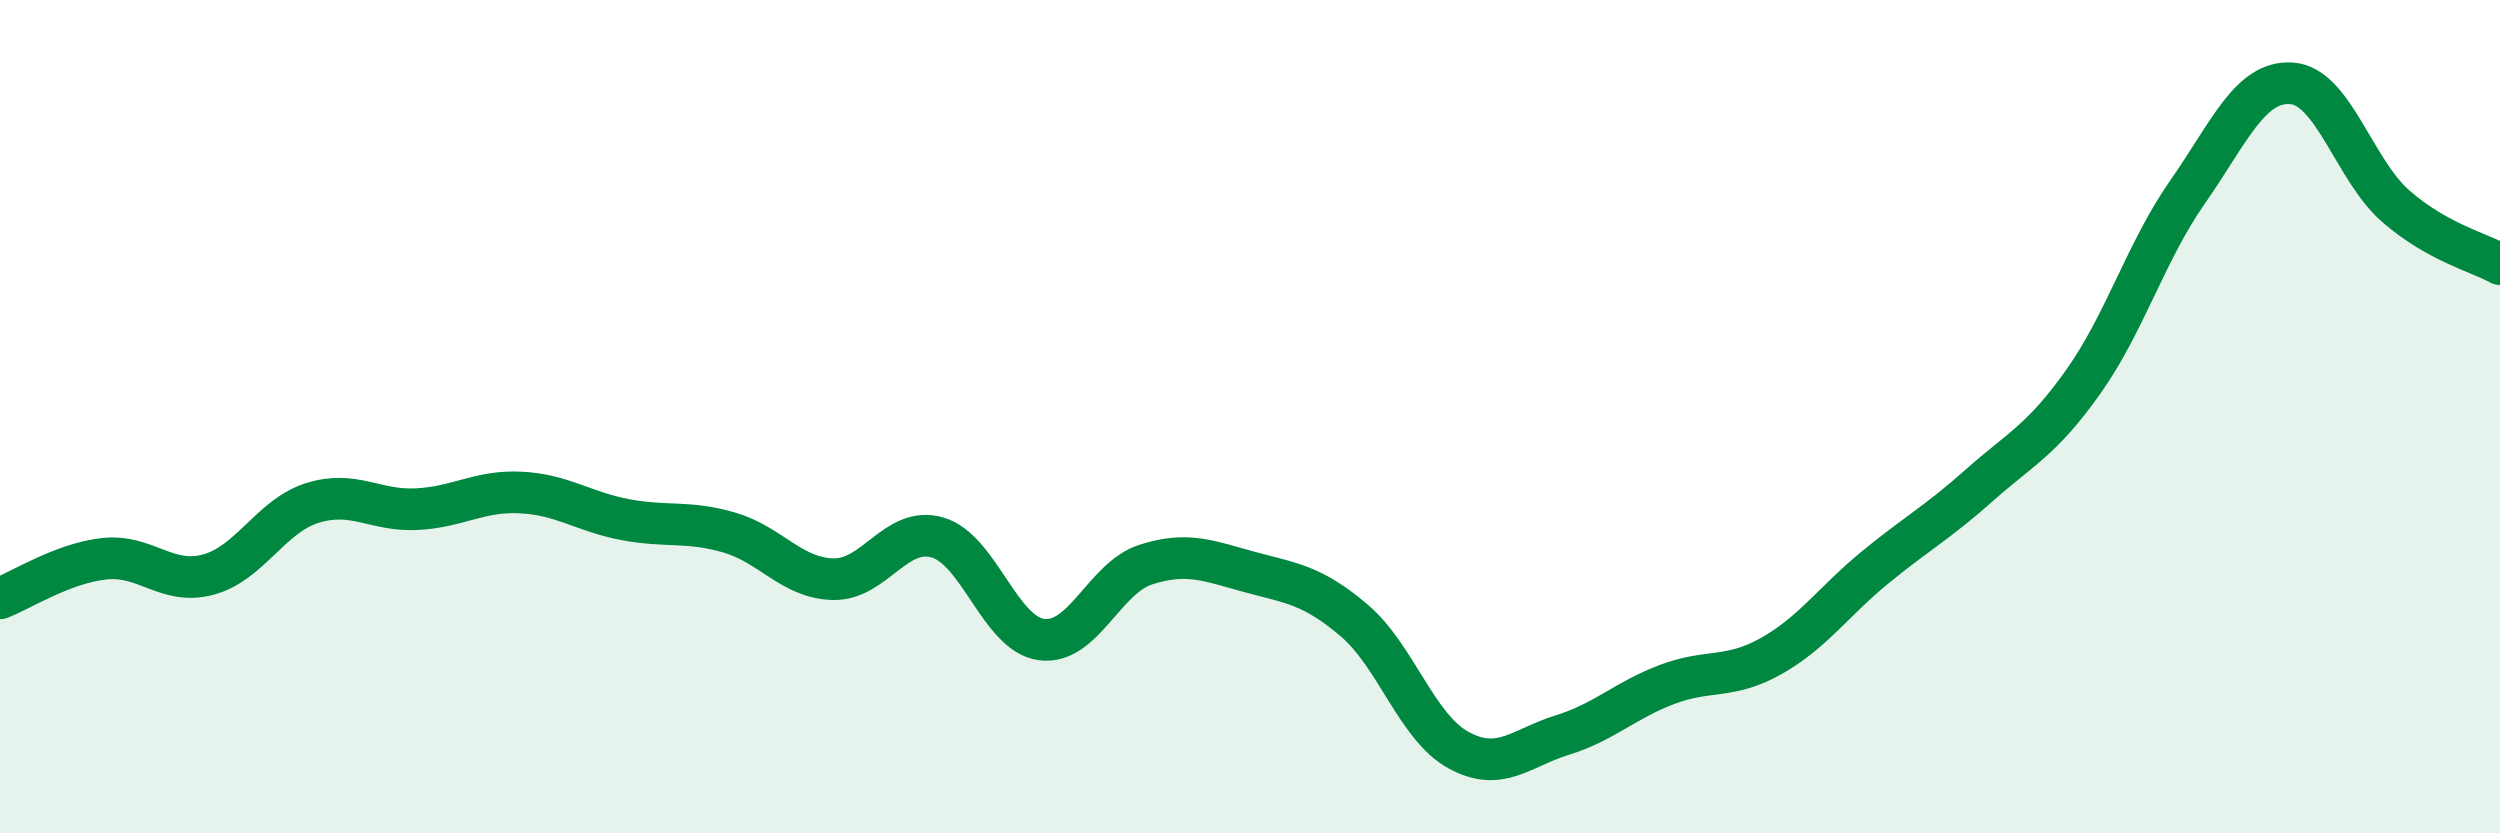 
    <svg width="60" height="20" viewBox="0 0 60 20" xmlns="http://www.w3.org/2000/svg">
      <path
        d="M 0,14.36 C 0.5,14.17 1.5,13.52 2.5,13.41 C 3.5,13.3 4,14.06 5,13.79 C 6,13.52 6.5,12.38 7.5,12.07 C 8.5,11.76 9,12.27 10,12.22 C 11,12.17 11.5,11.77 12.5,11.82 C 13.5,11.87 14,12.28 15,12.47 C 16,12.66 16.5,12.49 17.5,12.78 C 18.5,13.07 19,13.88 20,13.9 C 21,13.92 21.5,12.61 22.5,12.9 C 23.5,13.19 24,15.22 25,15.35 C 26,15.48 26.5,13.87 27.5,13.55 C 28.5,13.23 29,13.46 30,13.73 C 31,14 31.5,14.04 32.5,14.89 C 33.5,15.74 34,17.45 35,18 C 36,18.55 36.5,17.95 37.5,17.64 C 38.5,17.33 39,16.81 40,16.43 C 41,16.05 41.5,16.31 42.5,15.75 C 43.5,15.19 44,14.44 45,13.62 C 46,12.8 46.5,12.54 47.5,11.65 C 48.5,10.76 49,10.57 50,9.16 C 51,7.75 51.5,6.04 52.5,4.61 C 53.5,3.18 54,1.93 55,2 C 56,2.07 56.5,4.08 57.5,4.95 C 58.5,5.82 59.5,6.06 60,6.34L60 20L0 20Z"
        fill="#008740"
        opacity="0.1"
        stroke-linecap="round"
        stroke-linejoin="round"
      />
      <path
        d="M 0,14.36 C 0.5,14.17 1.5,13.52 2.5,13.41 C 3.5,13.3 4,14.06 5,13.79 C 6,13.52 6.5,12.38 7.5,12.07 C 8.5,11.76 9,12.27 10,12.22 C 11,12.17 11.5,11.77 12.5,11.82 C 13.5,11.87 14,12.28 15,12.47 C 16,12.66 16.5,12.49 17.5,12.78 C 18.5,13.07 19,13.88 20,13.9 C 21,13.92 21.5,12.61 22.5,12.9 C 23.5,13.19 24,15.22 25,15.35 C 26,15.48 26.5,13.87 27.5,13.55 C 28.5,13.23 29,13.46 30,13.73 C 31,14 31.5,14.04 32.5,14.89 C 33.5,15.74 34,17.45 35,18 C 36,18.55 36.5,17.95 37.5,17.64 C 38.5,17.33 39,16.81 40,16.43 C 41,16.05 41.5,16.31 42.5,15.75 C 43.5,15.19 44,14.44 45,13.62 C 46,12.8 46.5,12.54 47.5,11.65 C 48.5,10.76 49,10.57 50,9.16 C 51,7.75 51.5,6.04 52.5,4.61 C 53.5,3.18 54,1.93 55,2 C 56,2.07 56.5,4.08 57.5,4.95 C 58.5,5.82 59.5,6.06 60,6.34"
        stroke="#008740"
        stroke-width="1"
        fill="none"
        stroke-linecap="round"
        stroke-linejoin="round"
      />
    </svg>
  